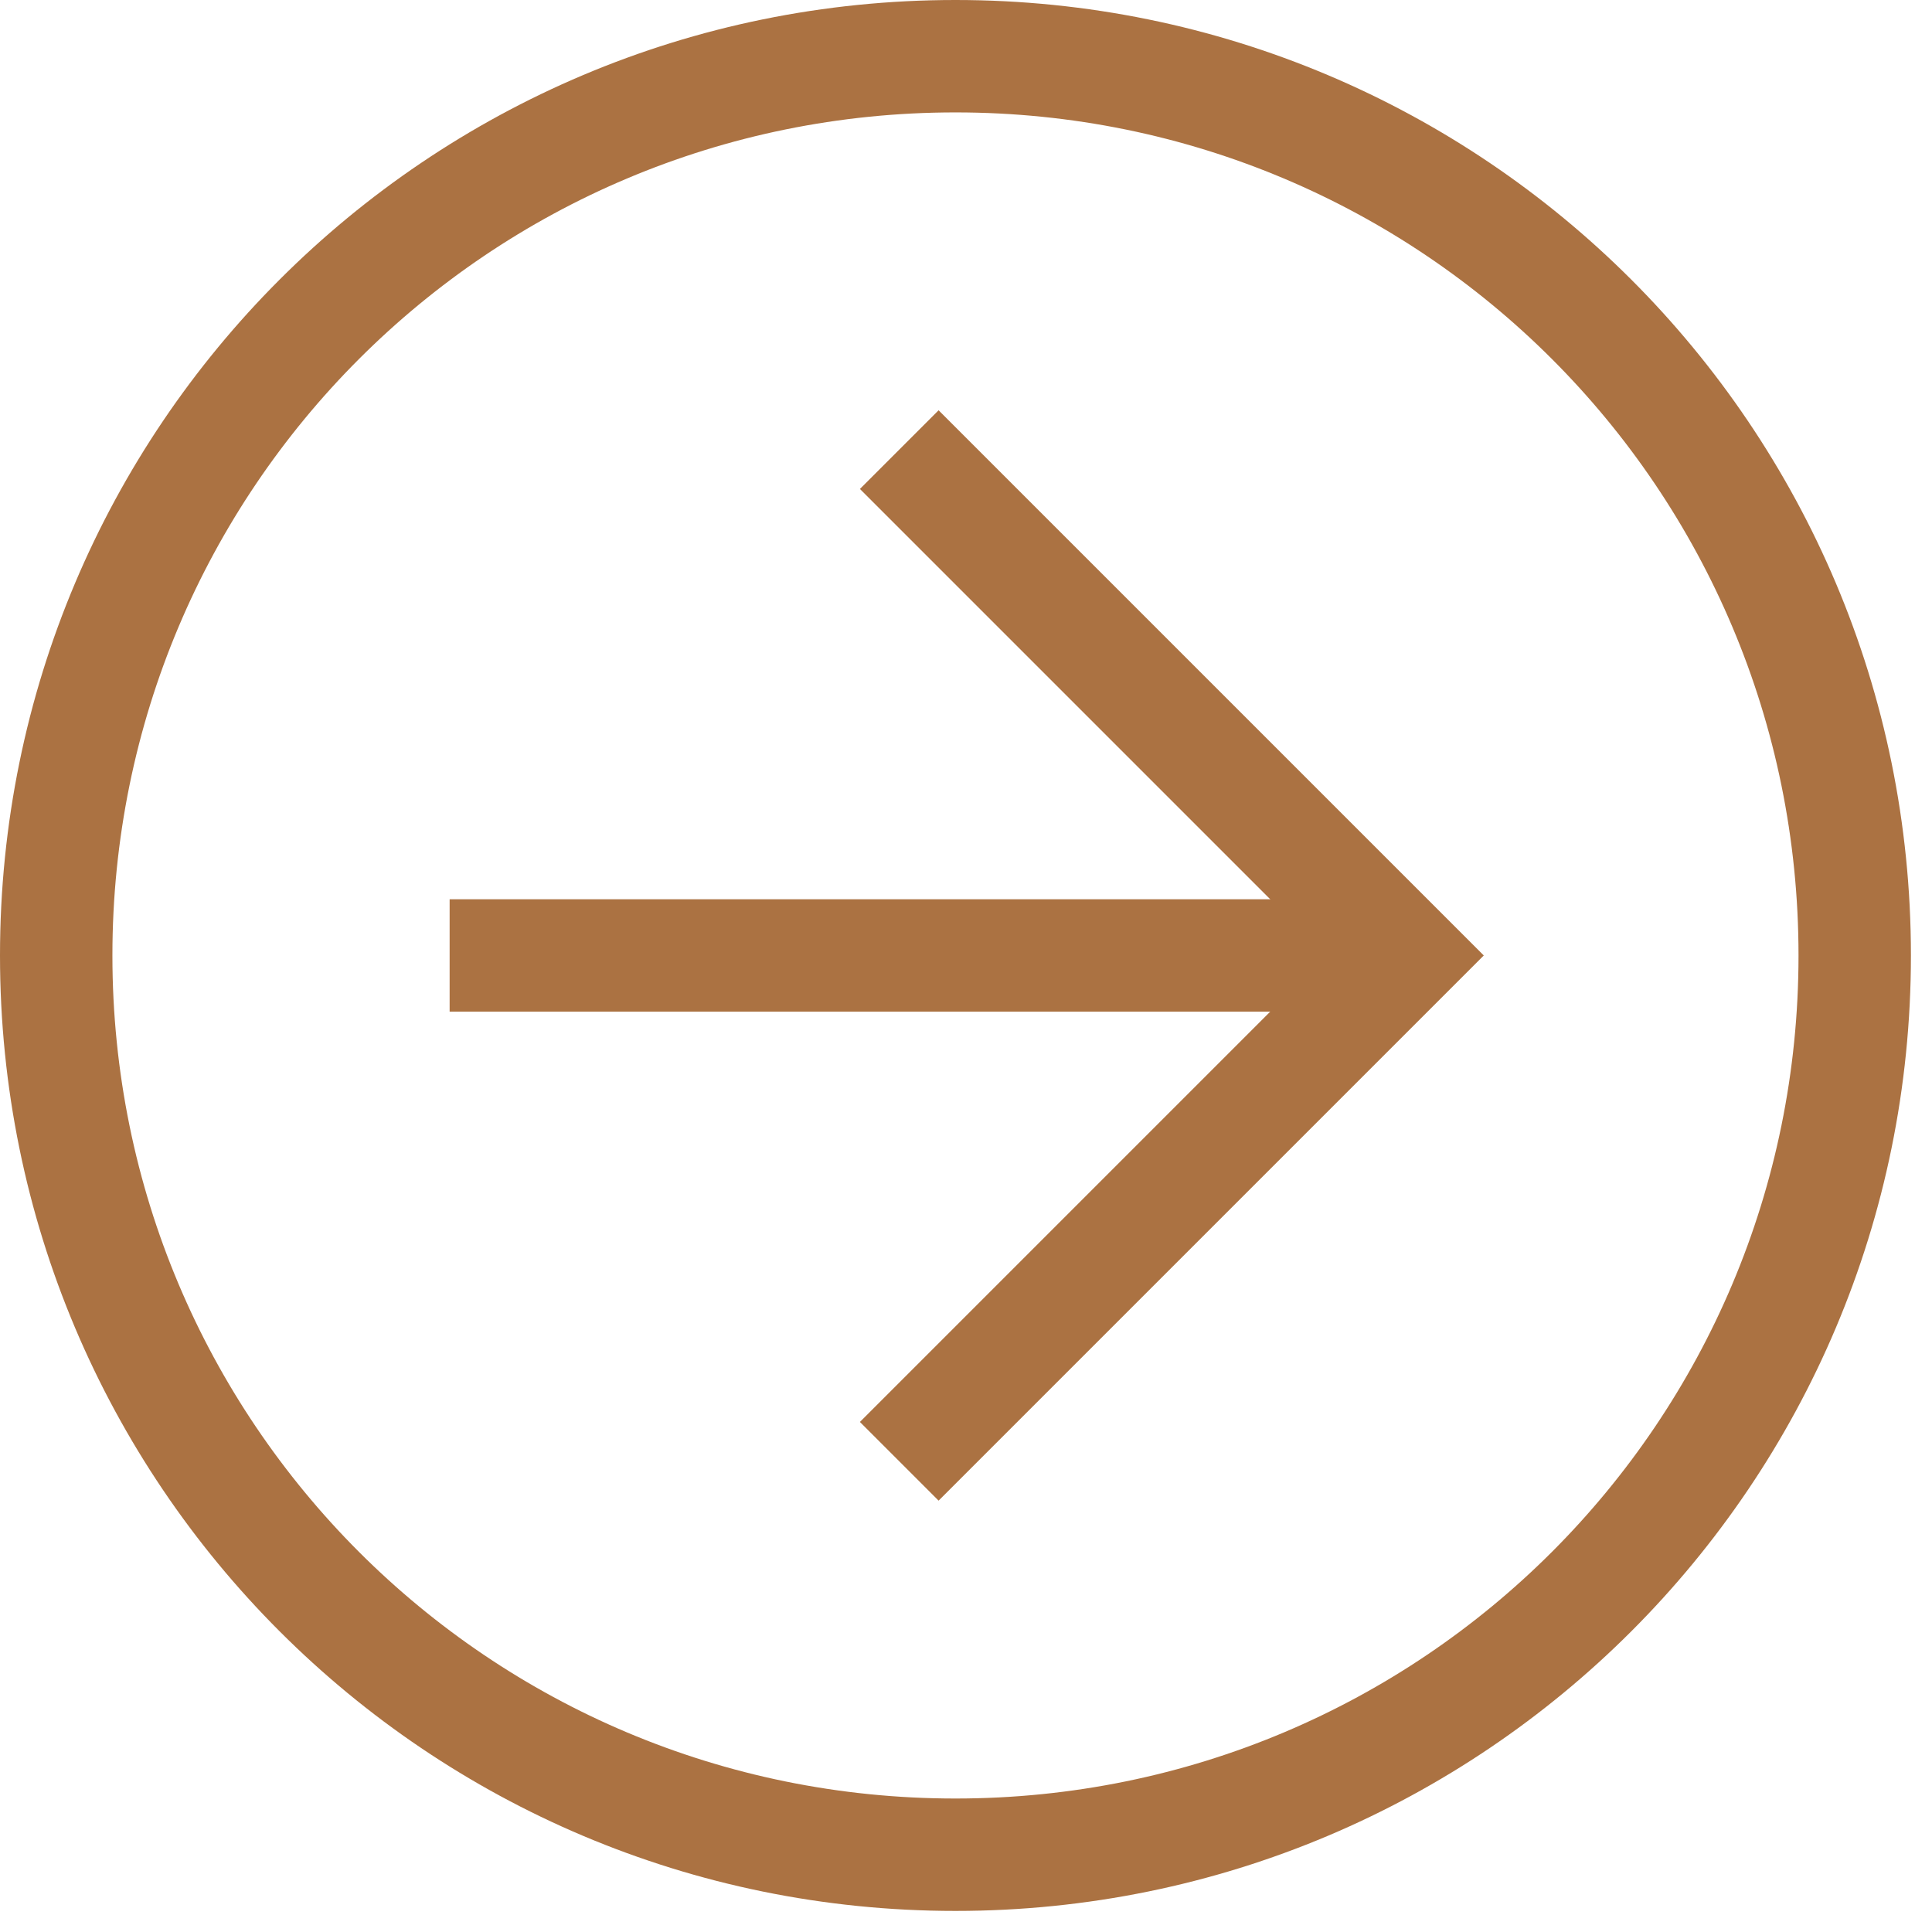<?xml version="1.0" encoding="UTF-8"?> <svg xmlns="http://www.w3.org/2000/svg" width="33" height="33" viewBox="0 0 33 33" fill="none"><path d="M8.32579e-07 16.32C1.22703e-06 7.296 7.296 3.18918e-07 16.32 7.1337e-07C25.344 1.10782e-06 32.64 7.296 32.64 16.32C32.64 25.344 25.344 32.64 16.32 32.64C7.296 32.64 4.38128e-07 25.344 8.32579e-07 16.32ZM30.72 16.32C30.72 8.352 24.288 1.92 16.32 1.92C8.352 1.92 1.92 8.352 1.92 16.32C1.92 24.288 8.352 30.72 16.32 30.72C24.288 30.72 30.72 24.288 30.72 16.32Z" fill="#AB7242"></path><path d="M14.688 24.288L22.656 16.32L14.688 8.352L16.032 7.008L25.344 16.32L16.032 25.632L14.688 24.288Z" fill="#AB7242"></path><path d="M24 15.36L24 17.28L7.68 17.28L7.68 15.36L24 15.36Z" fill="#AB7242"></path></svg> 